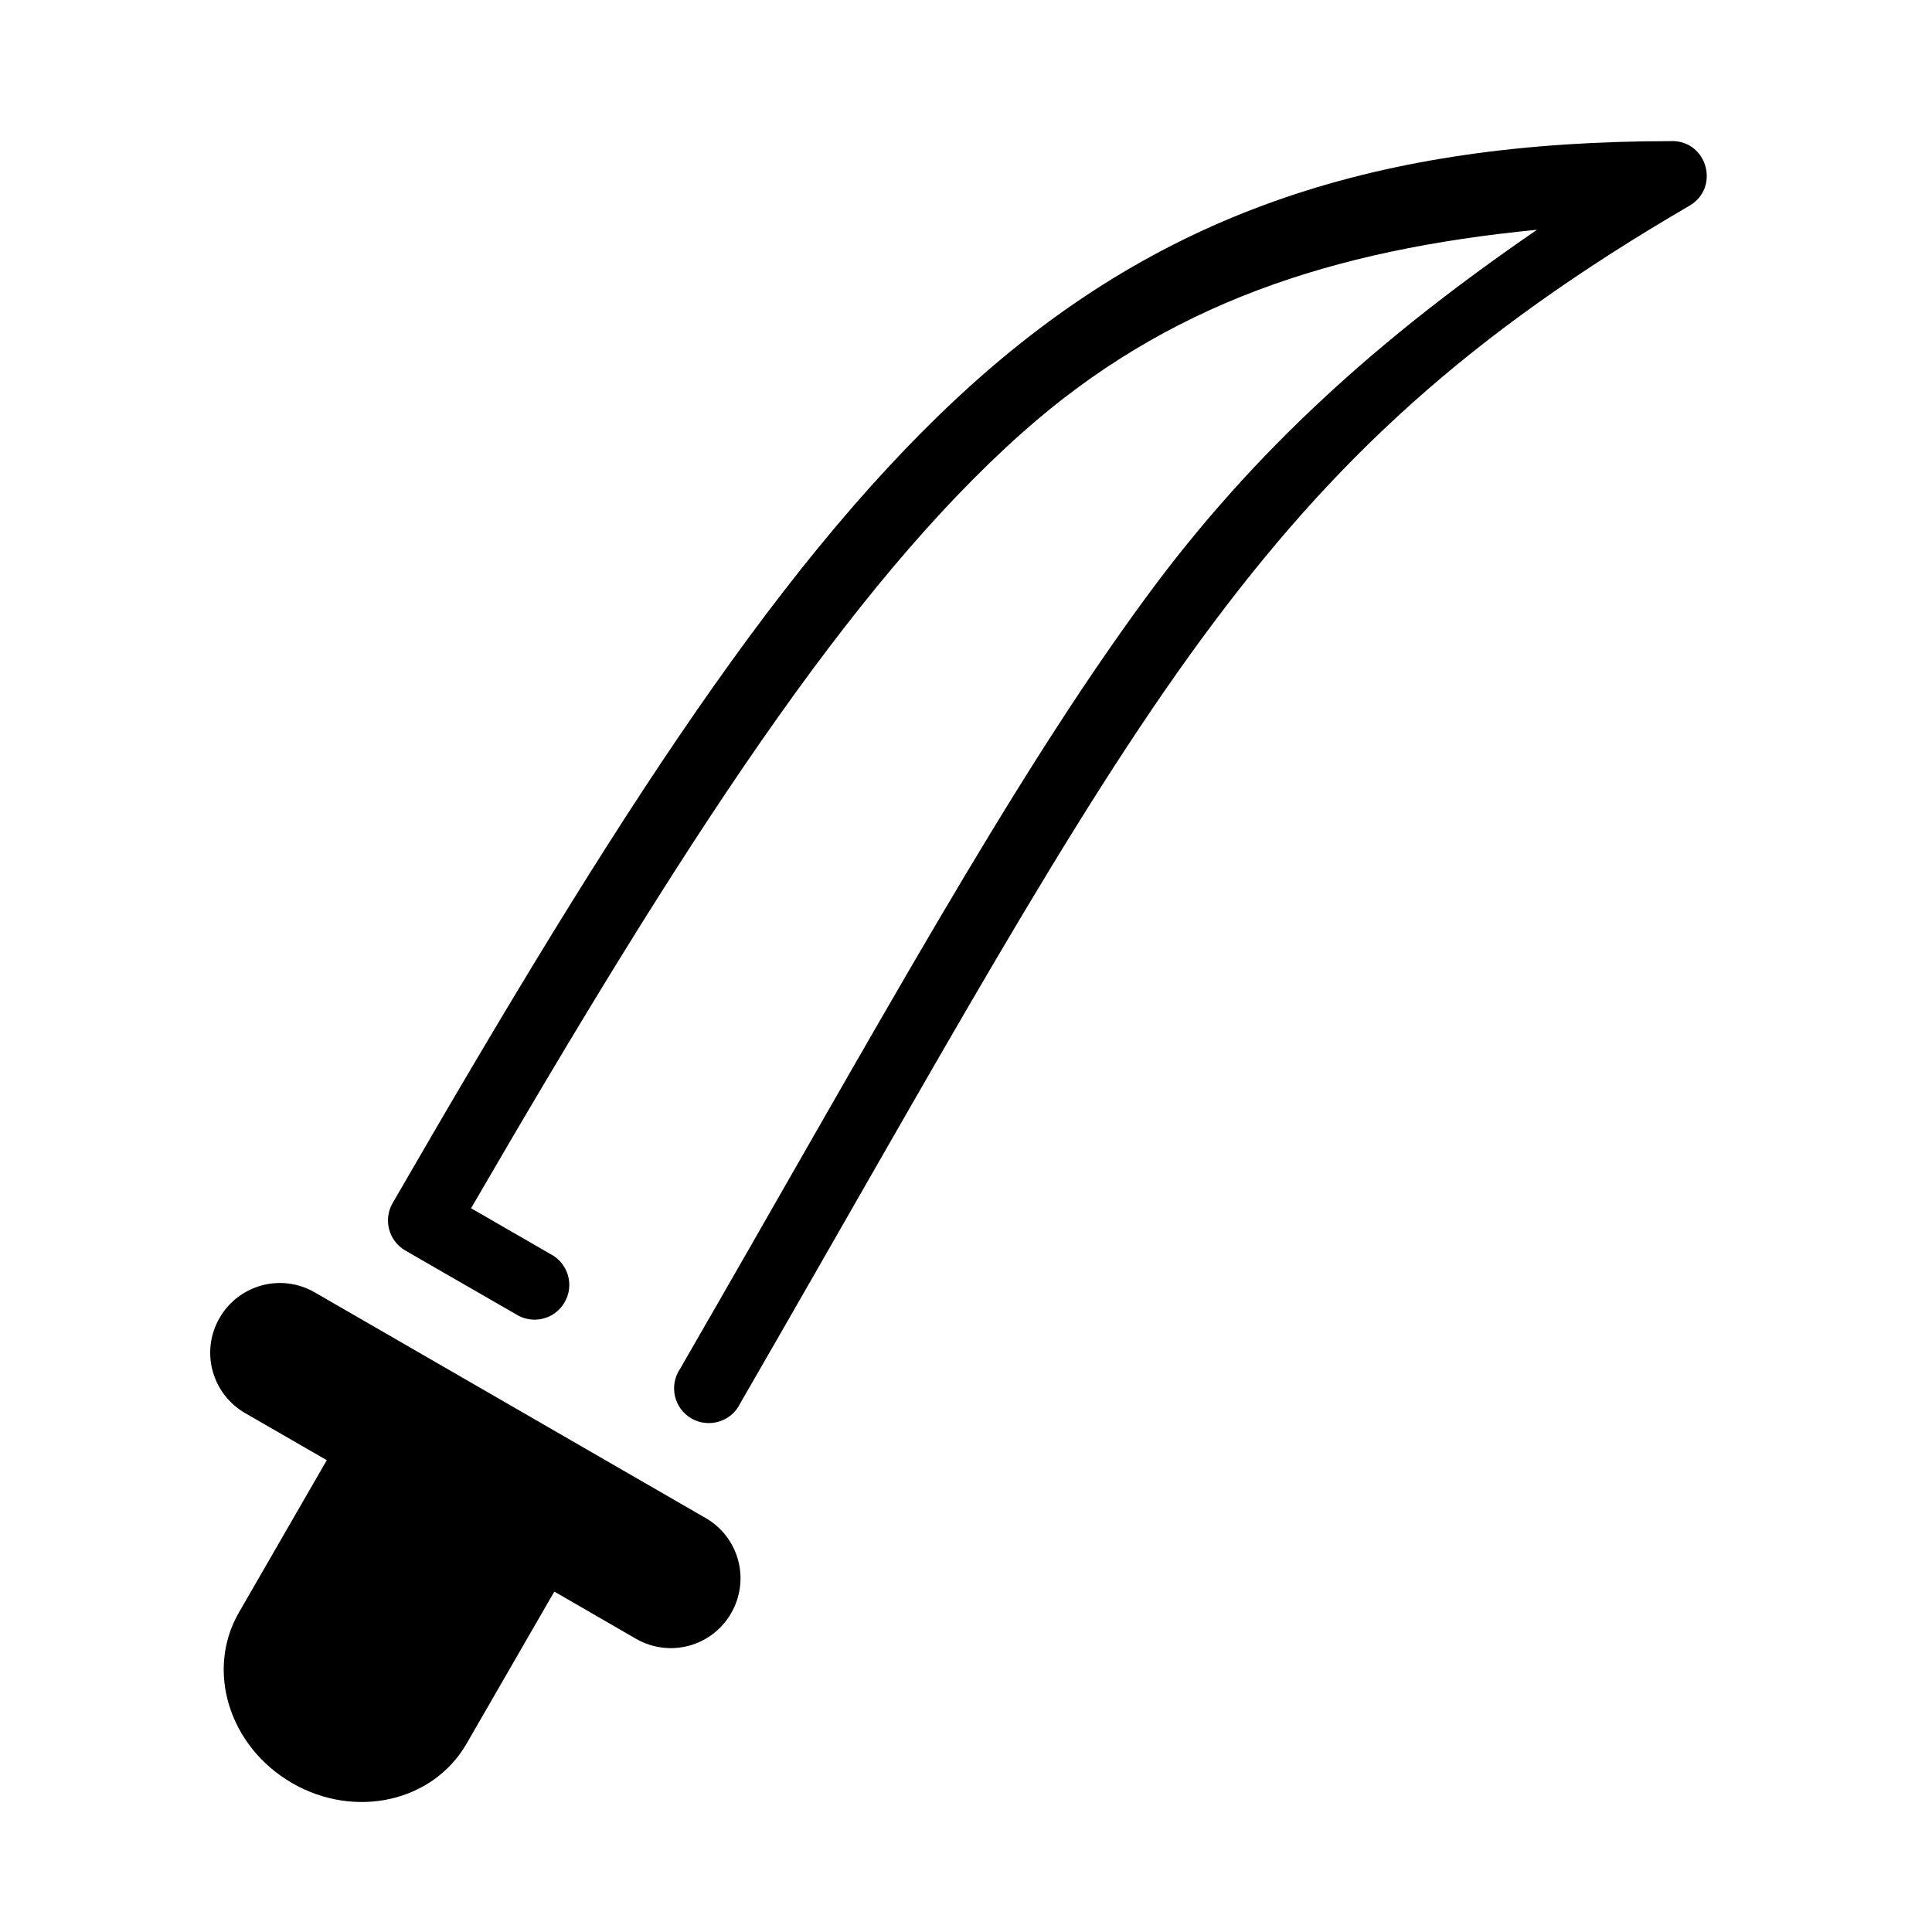<?xml version="1.0" encoding="UTF-8"?>
<!-- Uploaded to: ICON Repo, www.iconrepo.com, Generator: ICON Repo Mixer Tools -->
<svg fill="#000000" width="800px" height="800px" version="1.1" viewBox="144 144 512 512" xmlns="http://www.w3.org/2000/svg">
 <g>
  <path d="m213.41 484.64c4.551-1.227 9.59-0.699 14.016 1.863l103.59 59.801c8.832 5.102 11.863 16.355 6.734 25.219-5.106 8.867-16.355 11.867-25.223 6.762l-21.625-12.5-23.266 40.32c-8.902 15.418-29.539 20.059-46.215 10.434-16.703-9.652-23-29.852-14.086-45.246l23.266-40.328-21.637-12.473c-8.855-5.133-11.895-16.395-6.758-25.254 2.562-4.422 6.648-7.367 11.199-8.598z"/>
  <path d="m587.09 181.4c-77.934 0-134.2 18.742-184.55 63.613-50.312 44.902-95.012 114.81-154.49 217.82-2.535 4.394-1.051 9.992 3.348 12.562l29.25 16.852c4.43 2.859 10.355 1.457 12.977-3.117 2.648-4.547 0.93-10.383-3.762-12.801l-21.027-12.129c56.621-97.555 100.12-164.59 145.95-205.43 38.52-34.316 82.305-48.574 136.54-53.879-41.48 28.453-74.871 58.223-103.67 97.492-36.211 49.305-70.305 112.37-123.45 204.41-2.973 4.434-1.574 10.441 3.027 13.121 4.637 2.652 10.562 0.84 12.891-3.934 53.27-92.254 87.328-155.02 122.36-202.75 35.02-47.699 70.762-80.621 129.24-114.71 8.117-4.75 4.766-17.137-4.629-17.137z"/>
 </g>
</svg>